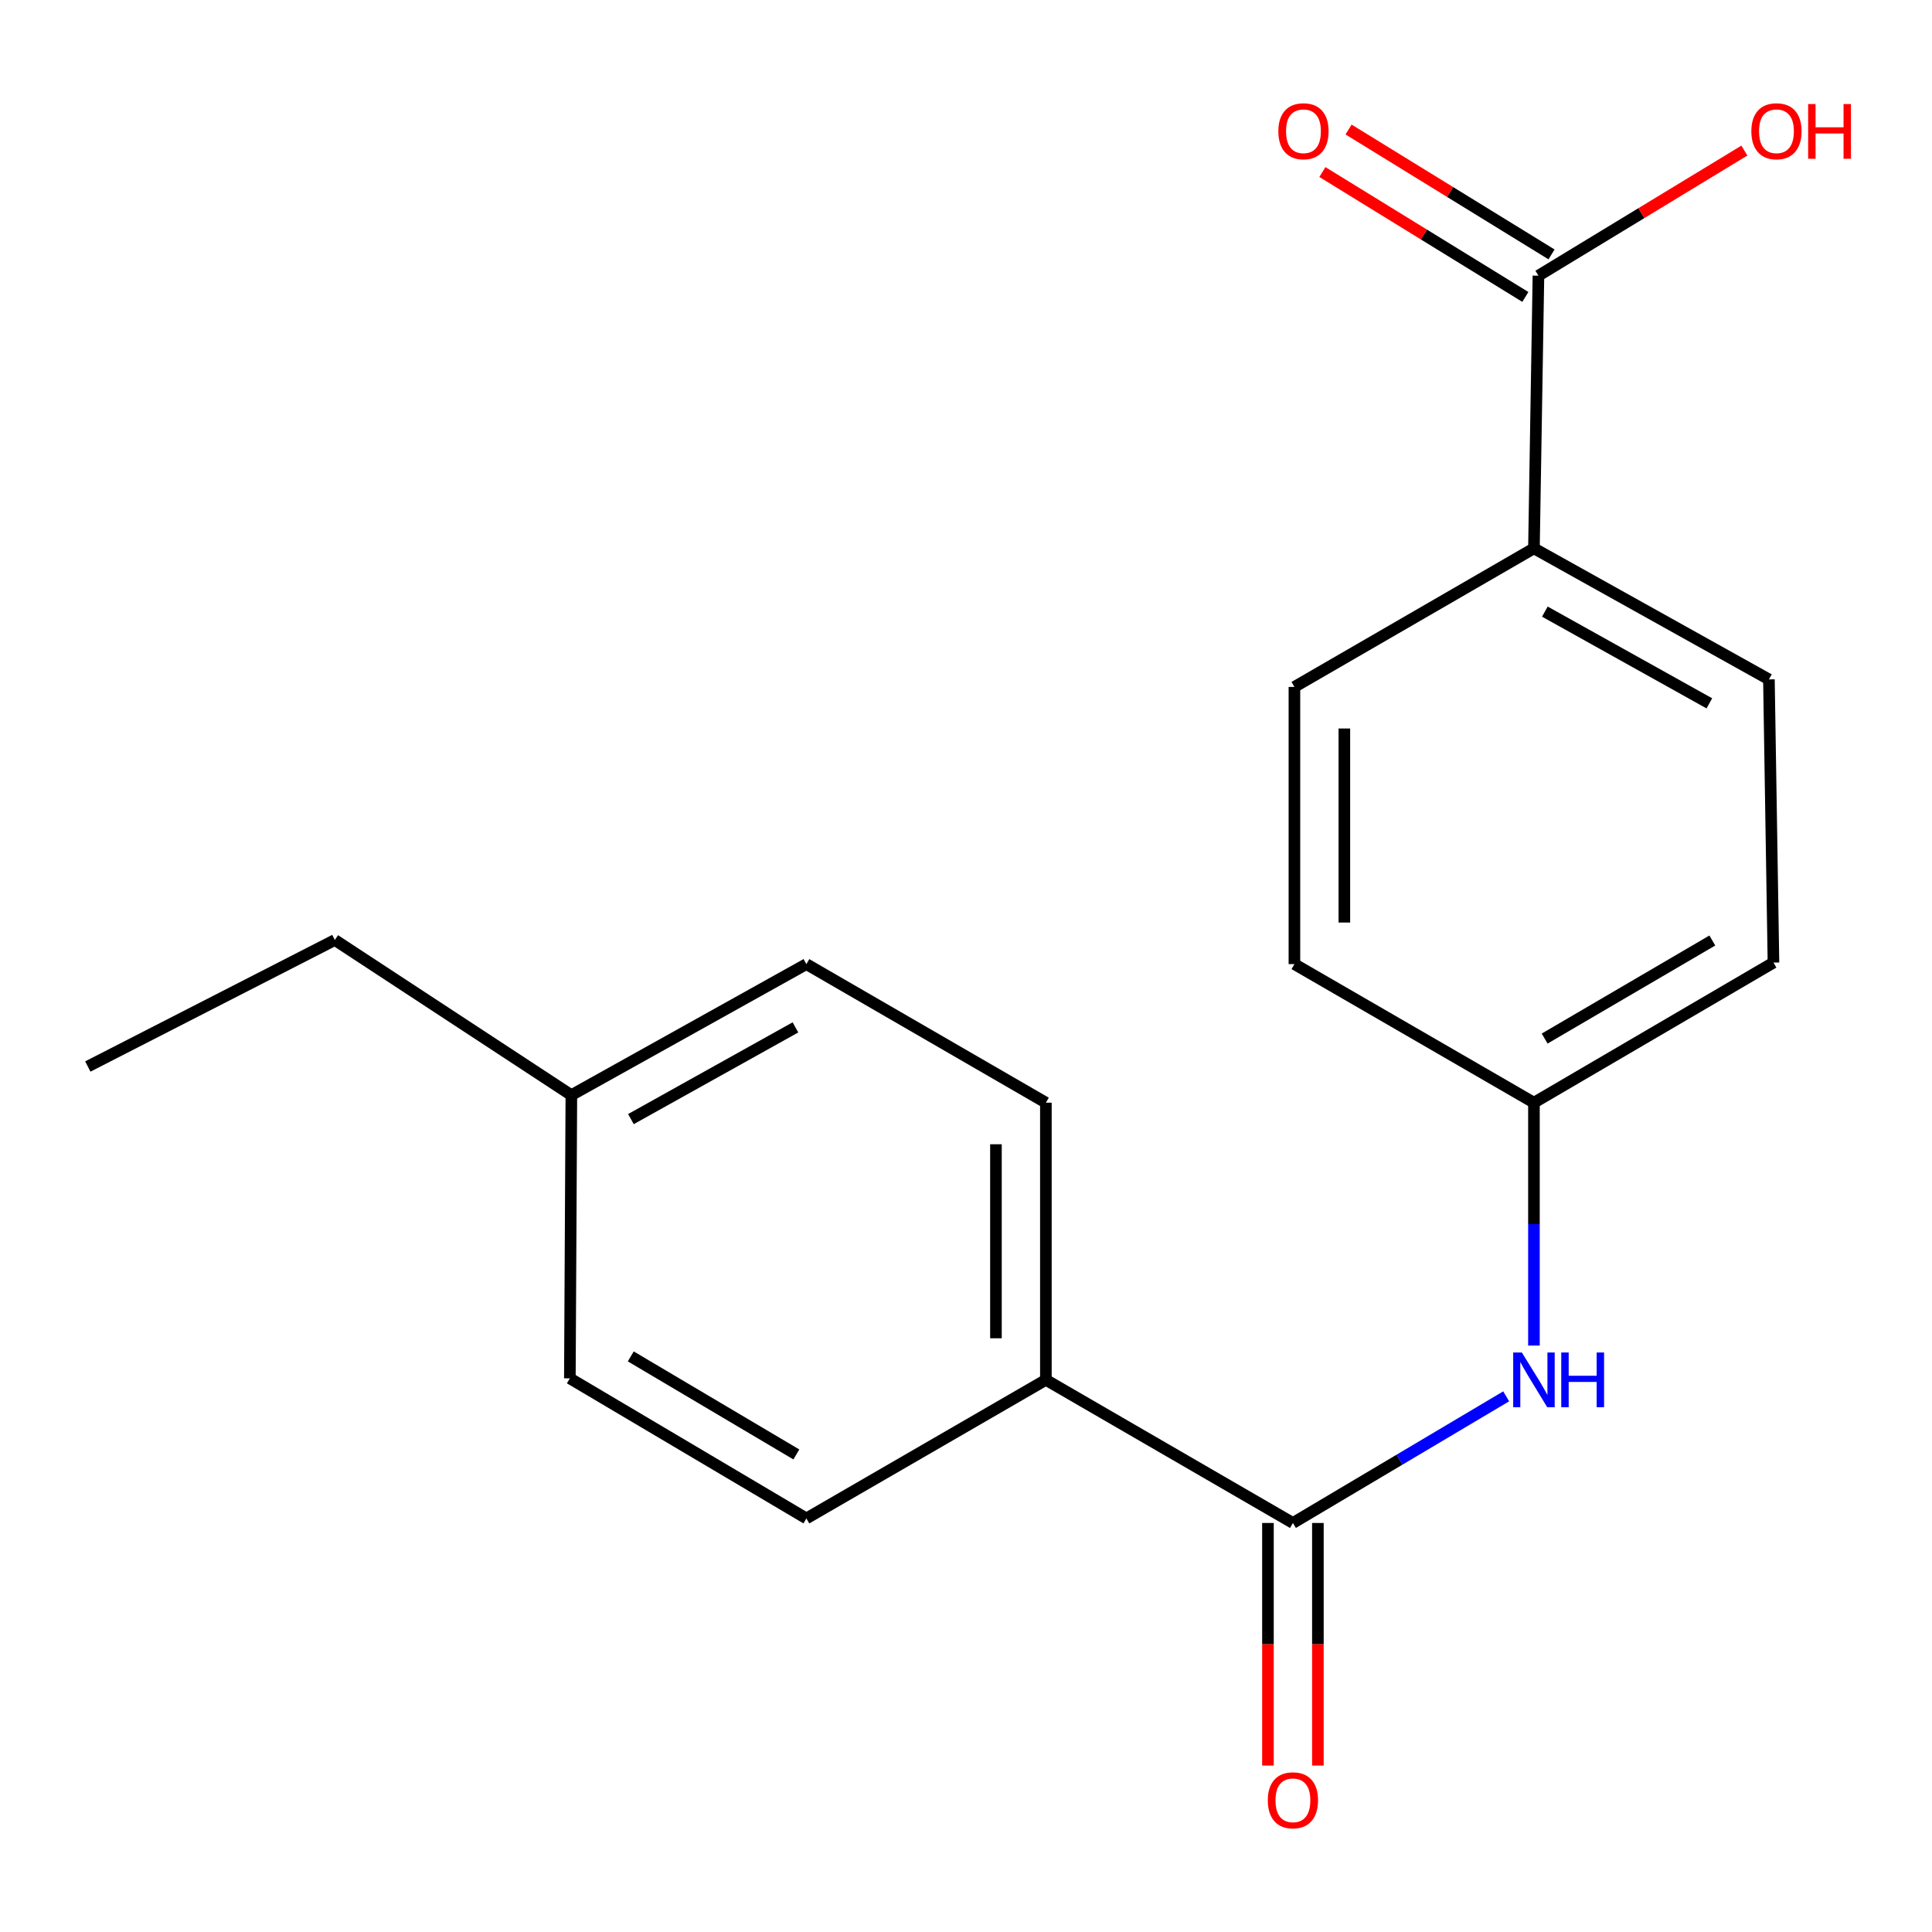 <?xml version='1.0' encoding='iso-8859-1'?>
<svg version='1.1' baseProfile='full'
              xmlns='http://www.w3.org/2000/svg'
                      xmlns:rdkit='http://www.rdkit.org/xml'
                      xmlns:xlink='http://www.w3.org/1999/xlink'
                  xml:space='preserve'
width='1000px' height='1000px' viewBox='0 0 1000 1000'>
<!-- END OF HEADER -->
<rect style='opacity:1.0;fill:#FFFFFF;stroke:none' width='1000' height='1000' x='0' y='0'> </rect>
<path class='bond-0' d='M 669.214,788.289 L 724.406,755.515' style='fill:none;fill-rule:evenodd;stroke:#000000;stroke-width:6px;stroke-linecap:butt;stroke-linejoin:miter;stroke-opacity:1' />
<path class='bond-0' d='M 724.406,755.515 L 779.598,722.741' style='fill:none;fill-rule:evenodd;stroke:#0000FF;stroke-width:6px;stroke-linecap:butt;stroke-linejoin:miter;stroke-opacity:1' />
<path class='bond-2' d='M 669.214,788.289 L 541.346,714.21' style='fill:none;fill-rule:evenodd;stroke:#000000;stroke-width:6px;stroke-linecap:butt;stroke-linejoin:miter;stroke-opacity:1' />
<path class='bond-4' d='M 656.291,788.289 L 656.291,851.066' style='fill:none;fill-rule:evenodd;stroke:#000000;stroke-width:6px;stroke-linecap:butt;stroke-linejoin:miter;stroke-opacity:1' />
<path class='bond-4' d='M 656.291,851.066 L 656.291,913.844' style='fill:none;fill-rule:evenodd;stroke:#FF0000;stroke-width:6px;stroke-linecap:butt;stroke-linejoin:miter;stroke-opacity:1' />
<path class='bond-4' d='M 682.137,788.289 L 682.137,851.066' style='fill:none;fill-rule:evenodd;stroke:#000000;stroke-width:6px;stroke-linecap:butt;stroke-linejoin:miter;stroke-opacity:1' />
<path class='bond-4' d='M 682.137,851.066 L 682.137,913.844' style='fill:none;fill-rule:evenodd;stroke:#FF0000;stroke-width:6px;stroke-linecap:butt;stroke-linejoin:miter;stroke-opacity:1' />
<path class='bond-8' d='M 793.966,696.464 L 793.966,633.606' style='fill:none;fill-rule:evenodd;stroke:#0000FF;stroke-width:6px;stroke-linecap:butt;stroke-linejoin:miter;stroke-opacity:1' />
<path class='bond-8' d='M 793.966,633.606 L 793.966,570.748' style='fill:none;fill-rule:evenodd;stroke:#000000;stroke-width:6px;stroke-linecap:butt;stroke-linejoin:miter;stroke-opacity:1' />
<path class='bond-1' d='M 796.292,142.689 L 793.966,283.825' style='fill:none;fill-rule:evenodd;stroke:#000000;stroke-width:6px;stroke-linecap:butt;stroke-linejoin:miter;stroke-opacity:1' />
<path class='bond-5' d='M 803.065,131.683 L 750.539,99.361' style='fill:none;fill-rule:evenodd;stroke:#000000;stroke-width:6px;stroke-linecap:butt;stroke-linejoin:miter;stroke-opacity:1' />
<path class='bond-5' d='M 750.539,99.361 L 698.013,67.04' style='fill:none;fill-rule:evenodd;stroke:#FF0000;stroke-width:6px;stroke-linecap:butt;stroke-linejoin:miter;stroke-opacity:1' />
<path class='bond-5' d='M 789.519,153.696 L 736.993,121.374' style='fill:none;fill-rule:evenodd;stroke:#000000;stroke-width:6px;stroke-linecap:butt;stroke-linejoin:miter;stroke-opacity:1' />
<path class='bond-5' d='M 736.993,121.374 L 684.468,89.052' style='fill:none;fill-rule:evenodd;stroke:#FF0000;stroke-width:6px;stroke-linecap:butt;stroke-linejoin:miter;stroke-opacity:1' />
<path class='bond-11' d='M 796.292,142.689 L 849.59,110.312' style='fill:none;fill-rule:evenodd;stroke:#000000;stroke-width:6px;stroke-linecap:butt;stroke-linejoin:miter;stroke-opacity:1' />
<path class='bond-11' d='M 849.59,110.312 L 902.889,77.936' style='fill:none;fill-rule:evenodd;stroke:#FF0000;stroke-width:6px;stroke-linecap:butt;stroke-linejoin:miter;stroke-opacity:1' />
<path class='bond-6' d='M 541.346,714.21 L 541.346,570.748' style='fill:none;fill-rule:evenodd;stroke:#000000;stroke-width:6px;stroke-linecap:butt;stroke-linejoin:miter;stroke-opacity:1' />
<path class='bond-6' d='M 515.5,692.691 L 515.5,592.268' style='fill:none;fill-rule:evenodd;stroke:#000000;stroke-width:6px;stroke-linecap:butt;stroke-linejoin:miter;stroke-opacity:1' />
<path class='bond-7' d='M 541.346,714.21 L 417.384,785.934' style='fill:none;fill-rule:evenodd;stroke:#000000;stroke-width:6px;stroke-linecap:butt;stroke-linejoin:miter;stroke-opacity:1' />
<path class='bond-3' d='M 793.966,283.825 L 915.587,351.657' style='fill:none;fill-rule:evenodd;stroke:#000000;stroke-width:6px;stroke-linecap:butt;stroke-linejoin:miter;stroke-opacity:1' />
<path class='bond-3' d='M 799.619,316.573 L 884.754,364.055' style='fill:none;fill-rule:evenodd;stroke:#000000;stroke-width:6px;stroke-linecap:butt;stroke-linejoin:miter;stroke-opacity:1' />
<path class='bond-20' d='M 793.966,283.825 L 669.989,355.549' style='fill:none;fill-rule:evenodd;stroke:#000000;stroke-width:6px;stroke-linecap:butt;stroke-linejoin:miter;stroke-opacity:1' />
<path class='bond-14' d='M 541.346,570.748 L 417.384,499.025' style='fill:none;fill-rule:evenodd;stroke:#000000;stroke-width:6px;stroke-linecap:butt;stroke-linejoin:miter;stroke-opacity:1' />
<path class='bond-15' d='M 417.384,785.934 L 294.958,713.435' style='fill:none;fill-rule:evenodd;stroke:#000000;stroke-width:6px;stroke-linecap:butt;stroke-linejoin:miter;stroke-opacity:1' />
<path class='bond-15' d='M 412.19,752.82 L 326.492,702.07' style='fill:none;fill-rule:evenodd;stroke:#000000;stroke-width:6px;stroke-linecap:butt;stroke-linejoin:miter;stroke-opacity:1' />
<path class='bond-12' d='M 793.966,570.748 L 669.989,499.025' style='fill:none;fill-rule:evenodd;stroke:#000000;stroke-width:6px;stroke-linecap:butt;stroke-linejoin:miter;stroke-opacity:1' />
<path class='bond-13' d='M 793.966,570.748 L 917.942,498.235' style='fill:none;fill-rule:evenodd;stroke:#000000;stroke-width:6px;stroke-linecap:butt;stroke-linejoin:miter;stroke-opacity:1' />
<path class='bond-13' d='M 799.513,537.561 L 886.296,486.802' style='fill:none;fill-rule:evenodd;stroke:#000000;stroke-width:6px;stroke-linecap:butt;stroke-linejoin:miter;stroke-opacity:1' />
<path class='bond-9' d='M 915.587,351.657 L 917.942,498.235' style='fill:none;fill-rule:evenodd;stroke:#000000;stroke-width:6px;stroke-linecap:butt;stroke-linejoin:miter;stroke-opacity:1' />
<path class='bond-10' d='M 669.989,355.549 L 669.989,499.025' style='fill:none;fill-rule:evenodd;stroke:#000000;stroke-width:6px;stroke-linecap:butt;stroke-linejoin:miter;stroke-opacity:1' />
<path class='bond-10' d='M 695.836,377.07 L 695.836,477.503' style='fill:none;fill-rule:evenodd;stroke:#000000;stroke-width:6px;stroke-linecap:butt;stroke-linejoin:miter;stroke-opacity:1' />
<path class='bond-19' d='M 417.384,499.025 L 295.734,566.843' style='fill:none;fill-rule:evenodd;stroke:#000000;stroke-width:6px;stroke-linecap:butt;stroke-linejoin:miter;stroke-opacity:1' />
<path class='bond-19' d='M 411.722,531.773 L 326.567,579.245' style='fill:none;fill-rule:evenodd;stroke:#000000;stroke-width:6px;stroke-linecap:butt;stroke-linejoin:miter;stroke-opacity:1' />
<path class='bond-16' d='M 294.958,713.435 L 295.734,566.843' style='fill:none;fill-rule:evenodd;stroke:#000000;stroke-width:6px;stroke-linecap:butt;stroke-linejoin:miter;stroke-opacity:1' />
<path class='bond-17' d='M 295.734,566.843 L 173.322,486.547' style='fill:none;fill-rule:evenodd;stroke:#000000;stroke-width:6px;stroke-linecap:butt;stroke-linejoin:miter;stroke-opacity:1' />
<path class='bond-18' d='M 173.322,486.547 L 45.455,552.024' style='fill:none;fill-rule:evenodd;stroke:#000000;stroke-width:6px;stroke-linecap:butt;stroke-linejoin:miter;stroke-opacity:1' />
<path  class='atom-1' d='M 787.706 700.05
L 796.986 715.05
Q 797.906 716.53, 799.386 719.21
Q 800.866 721.89, 800.946 722.05
L 800.946 700.05
L 804.706 700.05
L 804.706 728.37
L 800.826 728.37
L 790.866 711.97
Q 789.706 710.05, 788.466 707.85
Q 787.266 705.65, 786.906 704.97
L 786.906 728.37
L 783.226 728.37
L 783.226 700.05
L 787.706 700.05
' fill='#0000FF'/>
<path  class='atom-1' d='M 808.106 700.05
L 811.946 700.05
L 811.946 712.09
L 826.426 712.09
L 826.426 700.05
L 830.266 700.05
L 830.266 728.37
L 826.426 728.37
L 826.426 715.29
L 811.946 715.29
L 811.946 728.37
L 808.106 728.37
L 808.106 700.05
' fill='#0000FF'/>
<path  class='atom-5' d='M 656.214 931.83
Q 656.214 925.03, 659.574 921.23
Q 662.934 917.43, 669.214 917.43
Q 675.494 917.43, 678.854 921.23
Q 682.214 925.03, 682.214 931.83
Q 682.214 938.71, 678.814 942.63
Q 675.414 946.51, 669.214 946.51
Q 662.974 946.51, 659.574 942.63
Q 656.214 938.75, 656.214 931.83
M 669.214 943.31
Q 673.534 943.31, 675.854 940.43
Q 678.214 937.51, 678.214 931.83
Q 678.214 926.27, 675.854 923.47
Q 673.534 920.63, 669.214 920.63
Q 664.894 920.63, 662.534 923.43
Q 660.214 926.23, 660.214 931.83
Q 660.214 937.55, 662.534 940.43
Q 664.894 943.31, 669.214 943.31
' fill='#FF0000'/>
<path  class='atom-6' d='M 661.67 67.93
Q 661.67 61.13, 665.03 57.33
Q 668.39 53.53, 674.67 53.53
Q 680.95 53.53, 684.31 57.33
Q 687.67 61.13, 687.67 67.93
Q 687.67 74.81, 684.27 78.73
Q 680.87 82.61, 674.67 82.61
Q 668.43 82.61, 665.03 78.73
Q 661.67 74.85, 661.67 67.93
M 674.67 79.41
Q 678.99 79.41, 681.31 76.53
Q 683.67 73.61, 683.67 67.93
Q 683.67 62.37, 681.31 59.57
Q 678.99 56.73, 674.67 56.73
Q 670.35 56.73, 667.99 59.53
Q 665.67 62.33, 665.67 67.93
Q 665.67 73.65, 667.99 76.53
Q 670.35 79.41, 674.67 79.41
' fill='#FF0000'/>
<path  class='atom-12' d='M 906.493 67.93
Q 906.493 61.13, 909.853 57.33
Q 913.213 53.53, 919.493 53.53
Q 925.773 53.53, 929.133 57.33
Q 932.493 61.13, 932.493 67.93
Q 932.493 74.81, 929.093 78.73
Q 925.693 82.61, 919.493 82.61
Q 913.253 82.61, 909.853 78.73
Q 906.493 74.85, 906.493 67.93
M 919.493 79.41
Q 923.813 79.41, 926.133 76.53
Q 928.493 73.61, 928.493 67.93
Q 928.493 62.37, 926.133 59.57
Q 923.813 56.73, 919.493 56.73
Q 915.173 56.73, 912.813 59.53
Q 910.493 62.33, 910.493 67.93
Q 910.493 73.65, 912.813 76.53
Q 915.173 79.41, 919.493 79.41
' fill='#FF0000'/>
<path  class='atom-12' d='M 935.893 53.85
L 939.733 53.85
L 939.733 65.89
L 954.213 65.89
L 954.213 53.85
L 958.053 53.85
L 958.053 82.17
L 954.213 82.17
L 954.213 69.09
L 939.733 69.09
L 939.733 82.17
L 935.893 82.17
L 935.893 53.85
' fill='#FF0000'/>
</svg>

